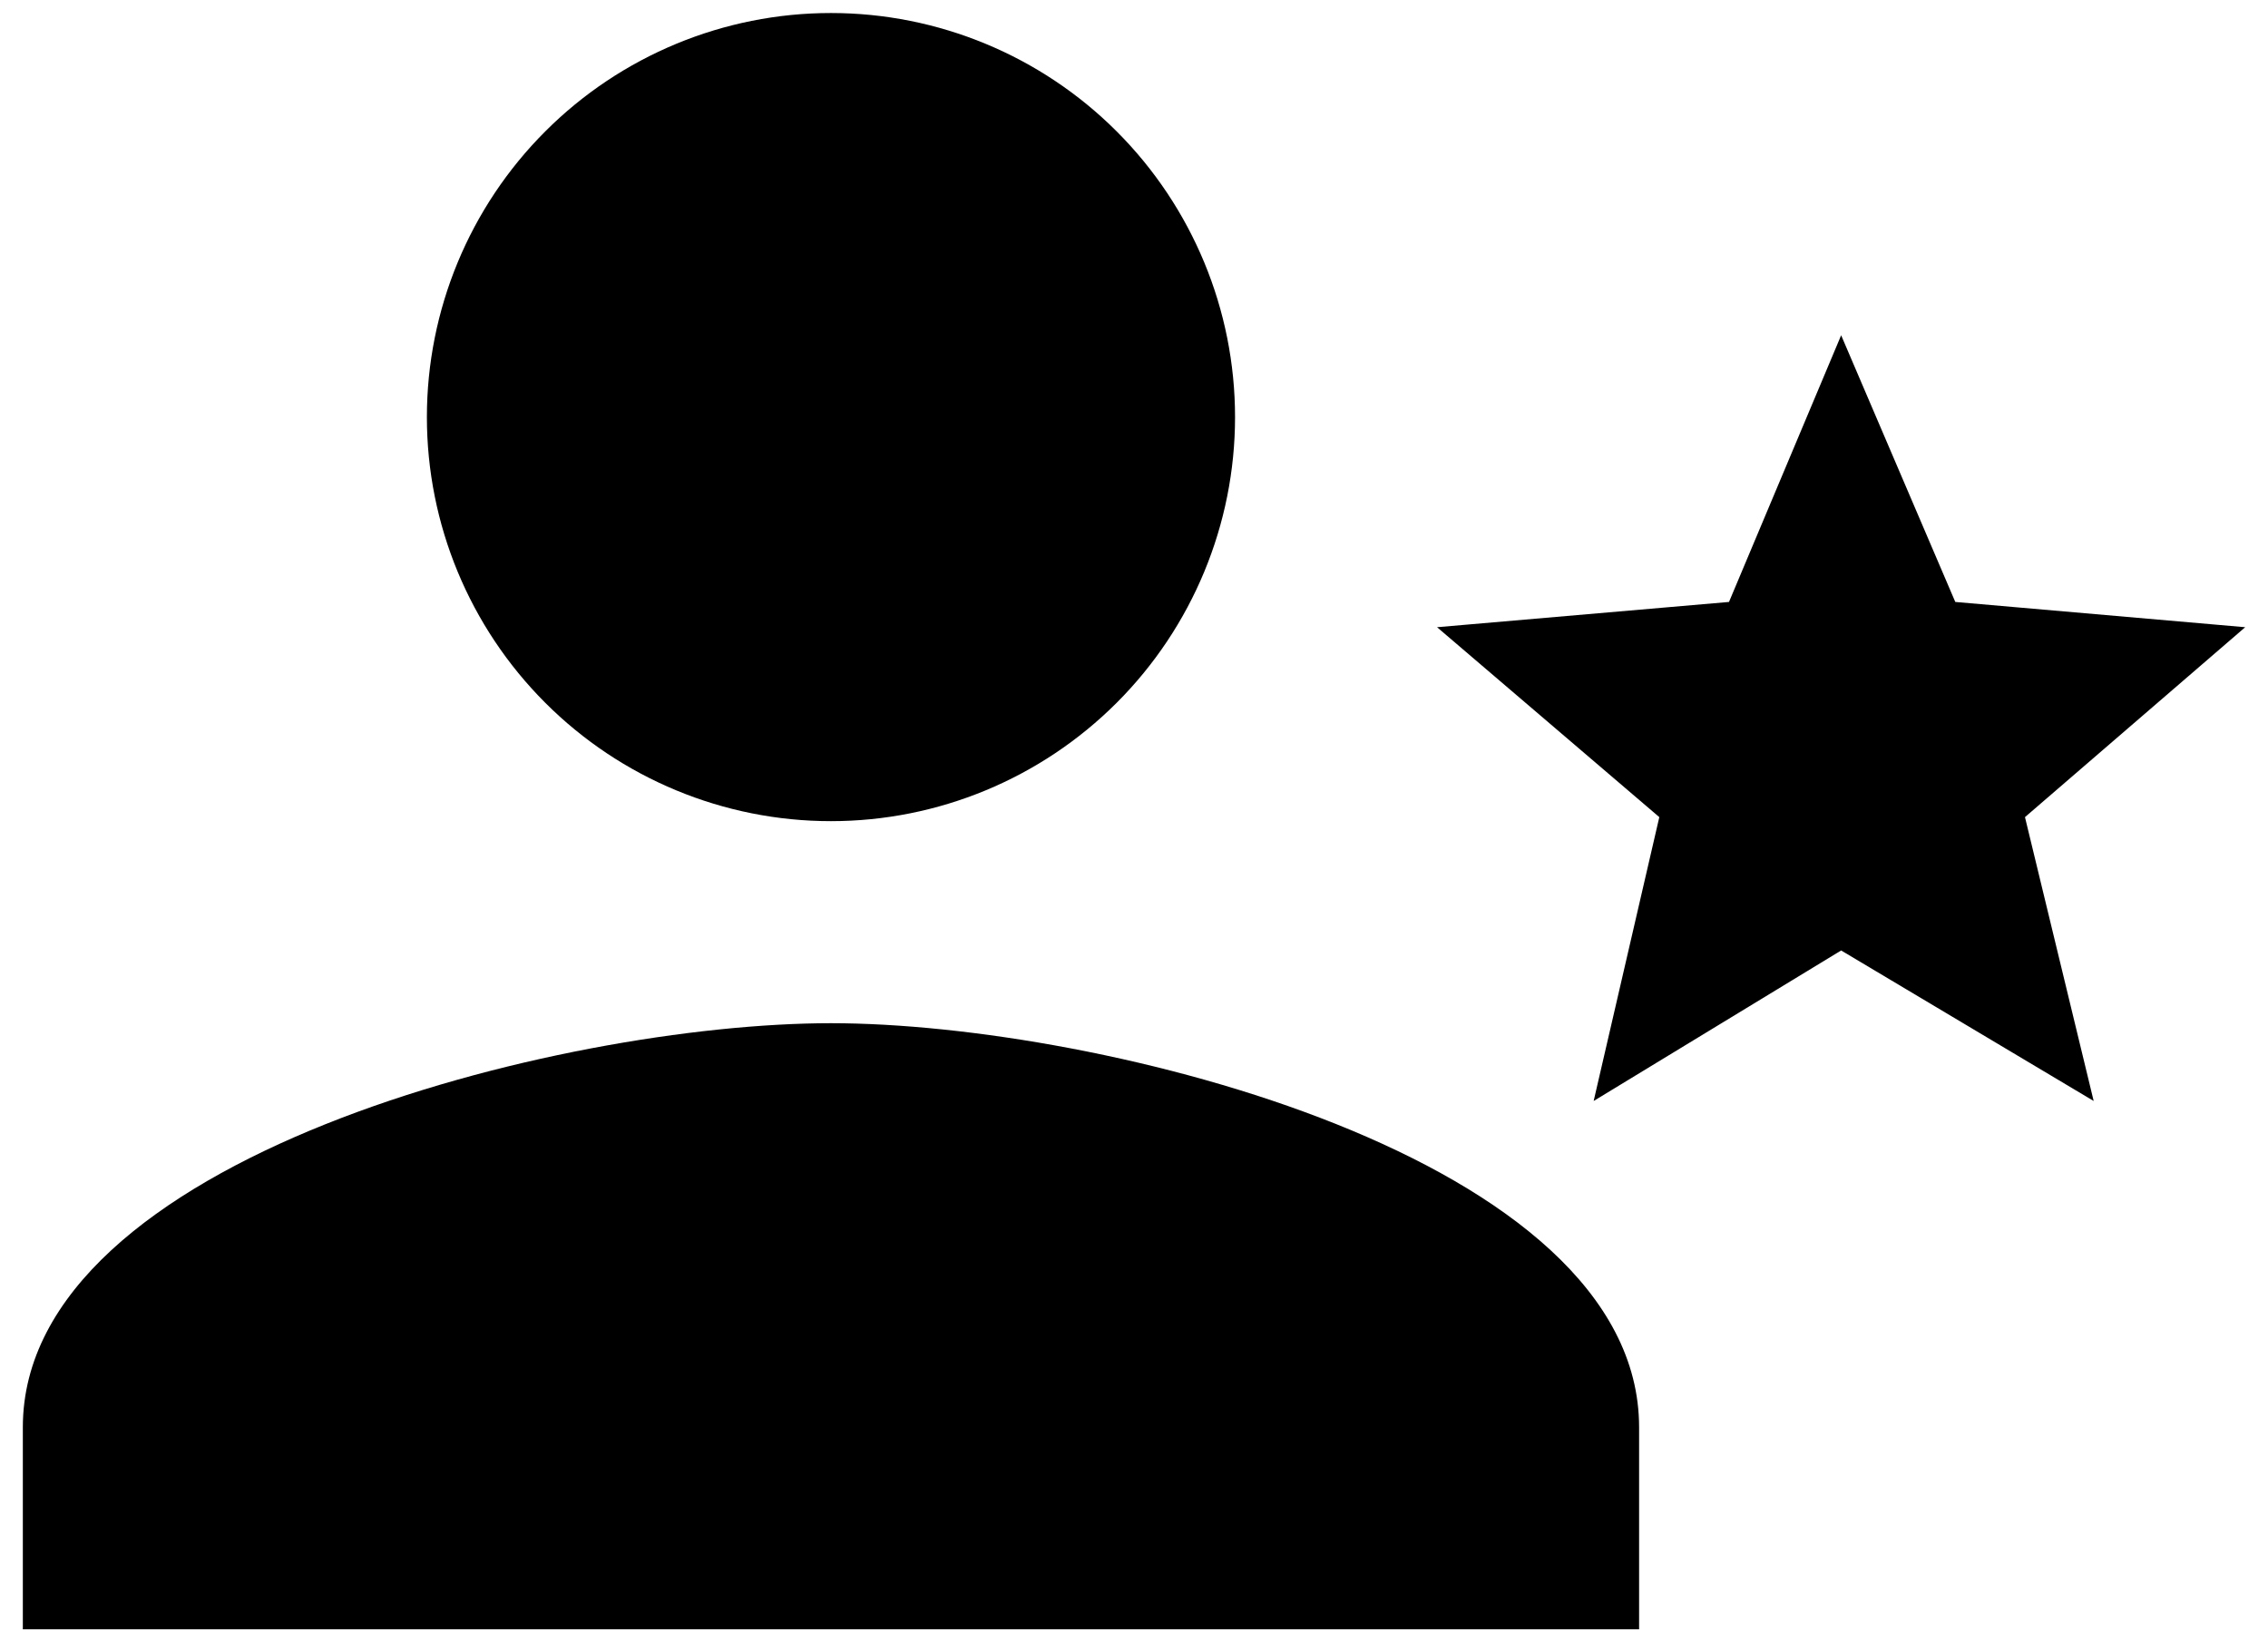 <svg width="58" height="42" viewBox="0 0 58 42" fill="none" xmlns="http://www.w3.org/2000/svg">
<path d="M21.25 26.167C28.148 26.167 41.917 29.602 41.917 36.5V41.667H0.584V36.5C0.584 29.602 14.353 26.167 21.25 26.167ZM21.25 21C18.51 21 15.881 19.911 13.944 17.973C12.006 16.035 10.917 13.407 10.917 10.667C10.917 7.926 12.006 5.298 13.944 3.36C15.881 1.422 18.51 0.333 21.25 0.333C23.991 0.333 26.619 1.422 28.557 3.36C30.495 5.298 31.584 7.926 31.584 10.667C31.584 13.407 30.495 16.035 28.557 17.973C26.619 19.911 23.991 21 21.25 21ZM47.084 24.307L40.755 28.156L42.434 20.897L36.75 16.04L44.216 15.394L47.084 8.574L50.003 15.394L57.417 16.04L51.785 20.897L53.542 28.156L47.084 24.307Z" fill="black"/>
</svg>
